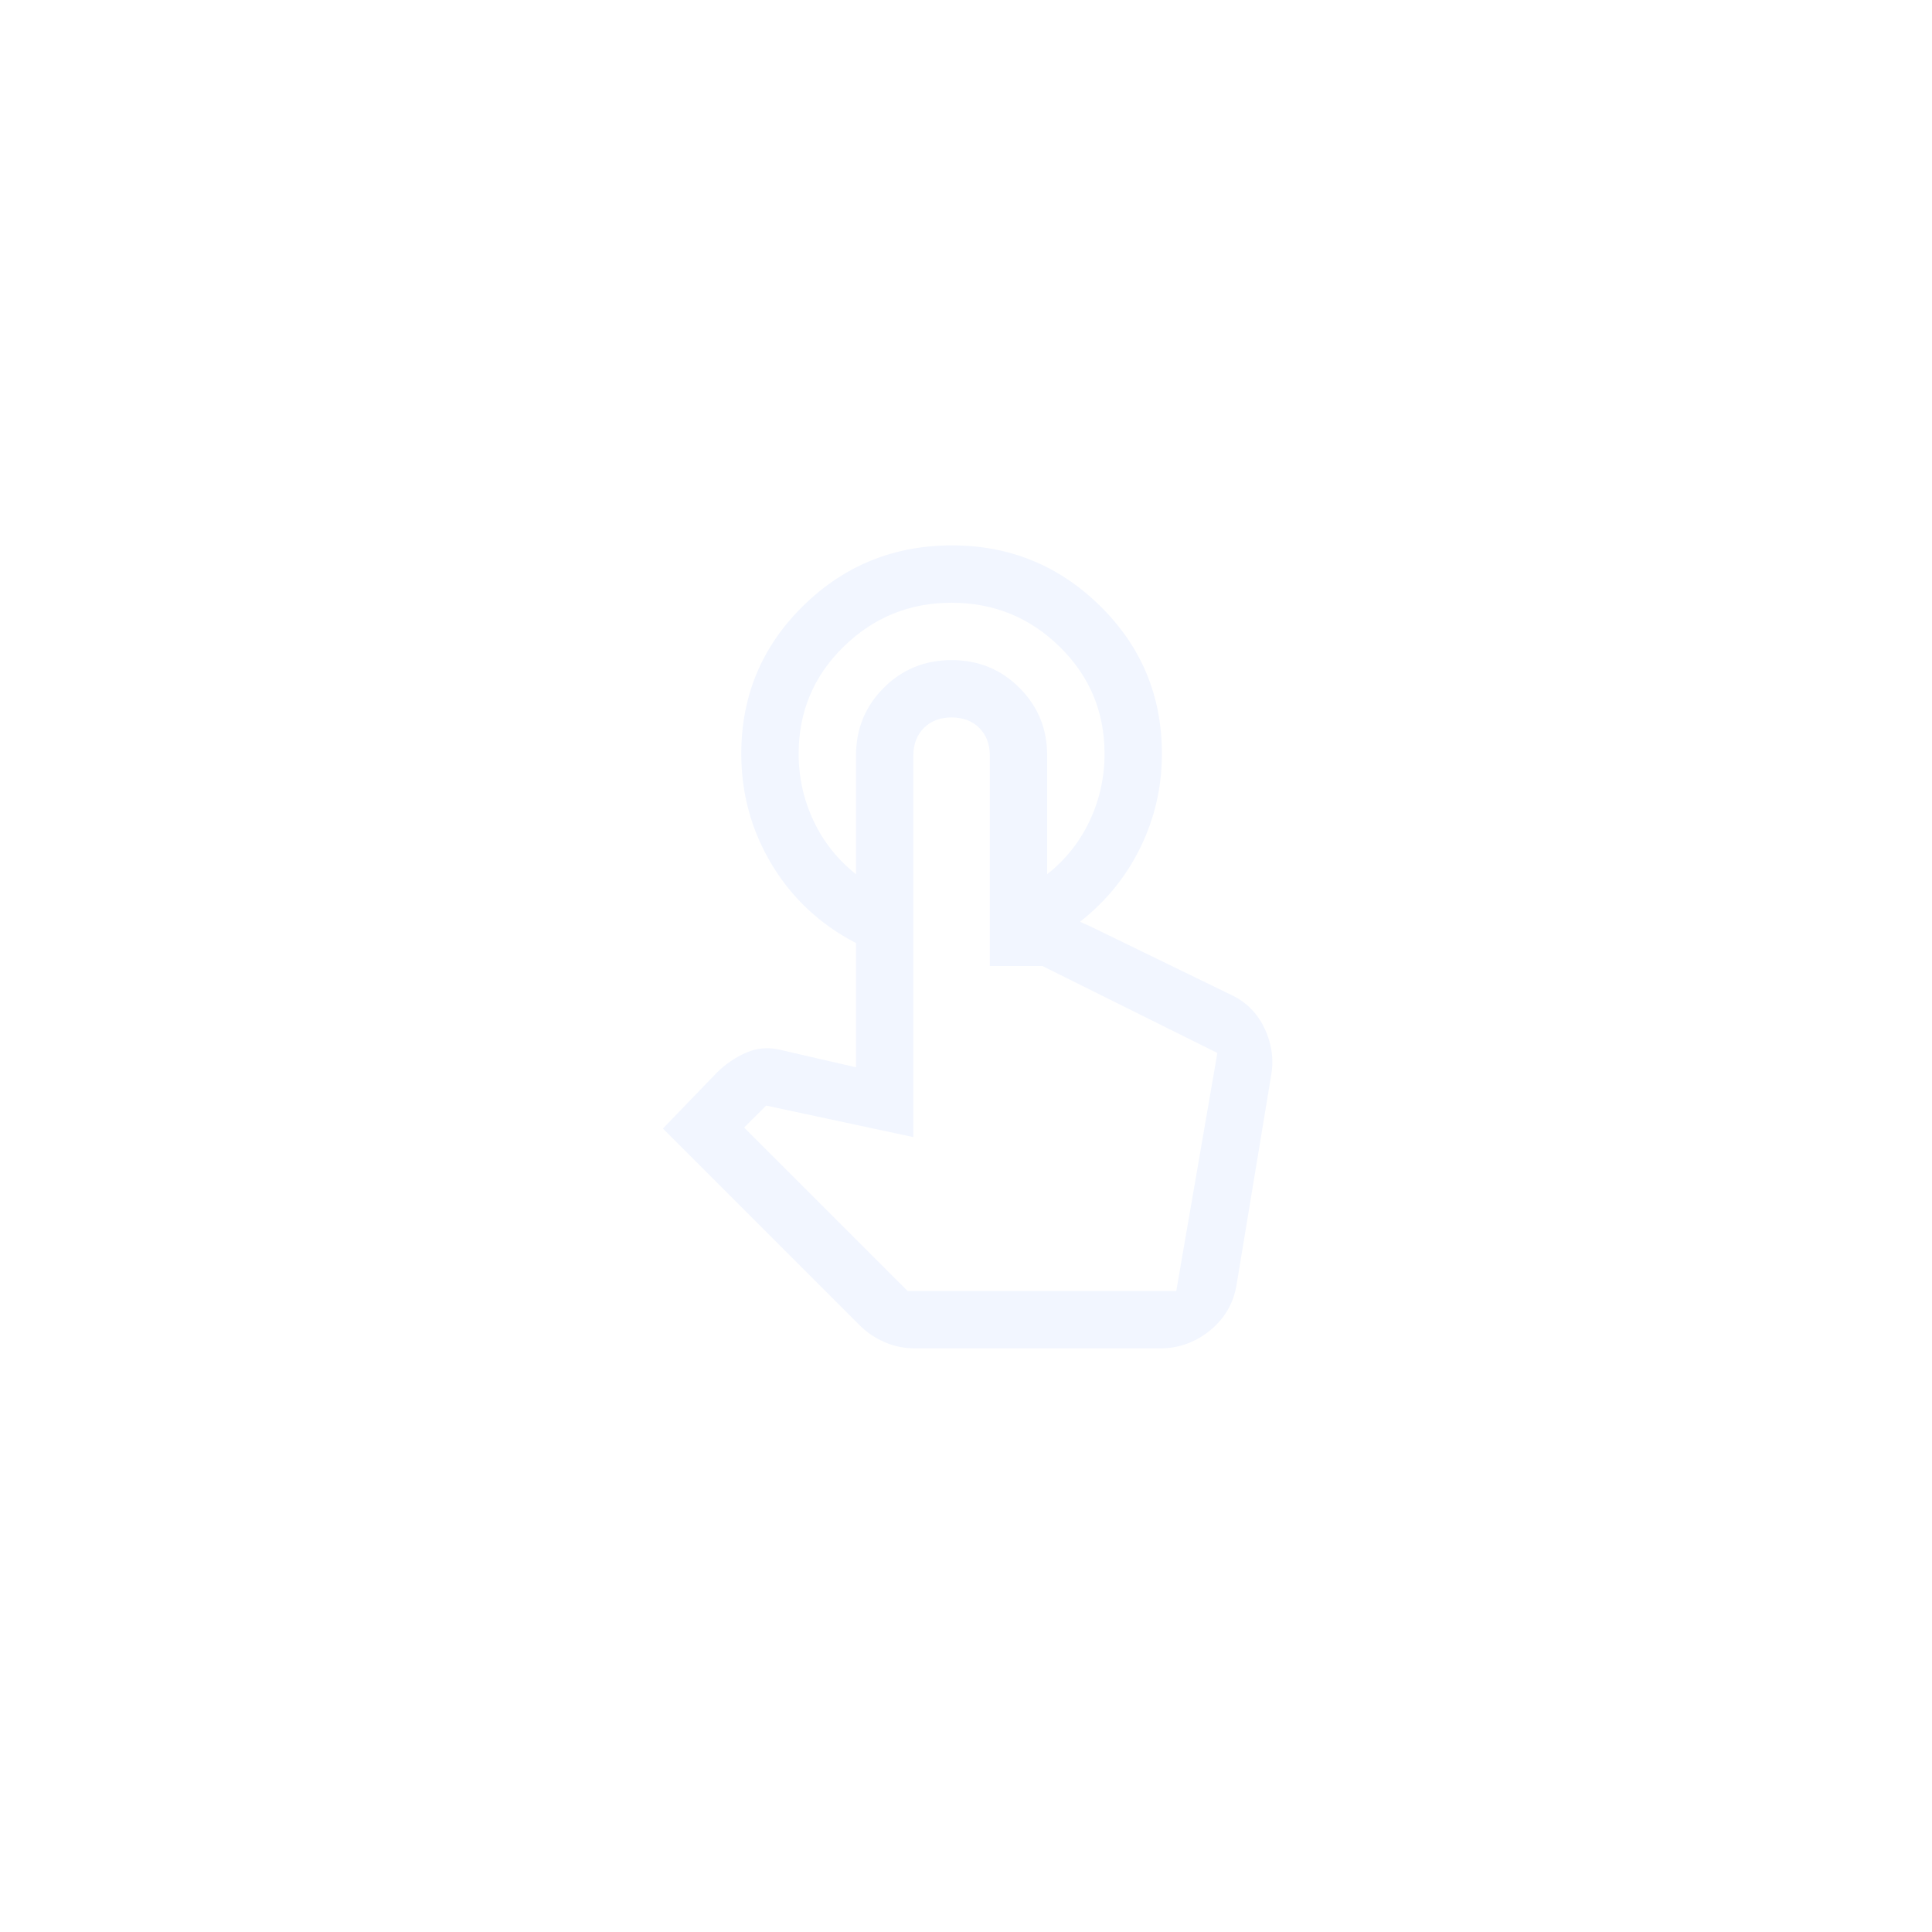 <svg width="48" height="48" viewBox="0 0 48 48" fill="none" xmlns="http://www.w3.org/2000/svg">
<rect x="0.119" y="0.119" width="47.763" height="47.763" rx="23.881" stroke="white" stroke-width="0.237"/>
<g filter="url(#filter0_d_3842_8194)">
<path d="M23.654 13.55C25.087 13.55 26.314 14.053 27.335 15.058C28.357 16.064 28.867 17.287 28.867 18.727C28.867 19.551 28.689 20.327 28.333 21.055C27.977 21.783 27.474 22.401 26.825 22.907H26.017V21.72C26.476 21.356 26.829 20.913 27.074 20.39C27.32 19.867 27.442 19.313 27.442 18.727C27.442 17.683 27.07 16.796 26.326 16.067C25.582 15.339 24.687 14.975 23.642 14.975C22.597 14.975 21.703 15.339 20.959 16.067C20.214 16.796 19.842 17.683 19.842 18.727C19.842 19.311 19.965 19.865 20.21 20.389C20.456 20.912 20.808 21.356 21.267 21.72V23.43C20.381 22.971 19.684 22.322 19.177 21.483C18.671 20.643 18.417 19.725 18.417 18.727C18.417 17.287 18.928 16.064 19.949 15.058C20.97 14.053 22.205 13.55 23.654 13.55ZM22.74 33.5C22.471 33.5 22.217 33.449 21.98 33.346C21.742 33.243 21.536 33.104 21.362 32.93L16.47 28.038L17.8 26.66C18.021 26.438 18.271 26.268 18.548 26.149C18.825 26.031 19.114 26.011 19.415 26.09L21.267 26.517V18.775C21.267 18.11 21.497 17.548 21.956 17.089C22.415 16.63 22.977 16.4 23.642 16.4C24.307 16.4 24.869 16.63 25.328 17.089C25.788 17.548 26.017 18.11 26.017 18.775V22.86H26.635C26.714 22.86 26.785 22.876 26.849 22.907C26.912 22.939 26.983 22.971 27.062 23.003L30.577 24.712C30.957 24.887 31.238 25.168 31.42 25.556C31.602 25.944 31.654 26.343 31.575 26.755L30.72 31.933C30.641 32.392 30.419 32.768 30.055 33.061C29.691 33.354 29.279 33.5 28.82 33.5H22.74ZM22.55 32.075H29.224L30.245 26.161L25.898 24H24.592V18.775C24.592 18.49 24.505 18.261 24.331 18.086C24.157 17.912 23.927 17.825 23.642 17.825C23.357 17.825 23.128 17.912 22.953 18.086C22.779 18.261 22.692 18.49 22.692 18.775V28.251L19.035 27.468L18.488 28.014L22.55 32.075Z" fill="#F2F6FF"/>
</g>
<defs>
<filter id="filter0_d_3842_8194" x="14.332" y="11.412" width="19.416" height="24.225" filterUnits="userSpaceOnUse" color-interpolation-filters="sRGB">
<feFlood flood-opacity="0" result="BackgroundImageFix"/>
<feColorMatrix in="SourceAlpha" type="matrix" values="0 0 0 0 0 0 0 0 0 0 0 0 0 0 0 0 0 0 127 0" result="hardAlpha"/>
<feOffset/>
<feGaussianBlur stdDeviation="1.069"/>
<feComposite in2="hardAlpha" operator="out"/>
<feColorMatrix type="matrix" values="0 0 0 0 1 0 0 0 0 1 0 0 0 0 1 0 0 0 0.5 0"/>
<feBlend mode="normal" in2="BackgroundImageFix" result="effect1_dropShadow_3842_8194"/>
<feBlend mode="normal" in="SourceGraphic" in2="effect1_dropShadow_3842_8194" result="shape"/>
</filter>
</defs>
</svg>
